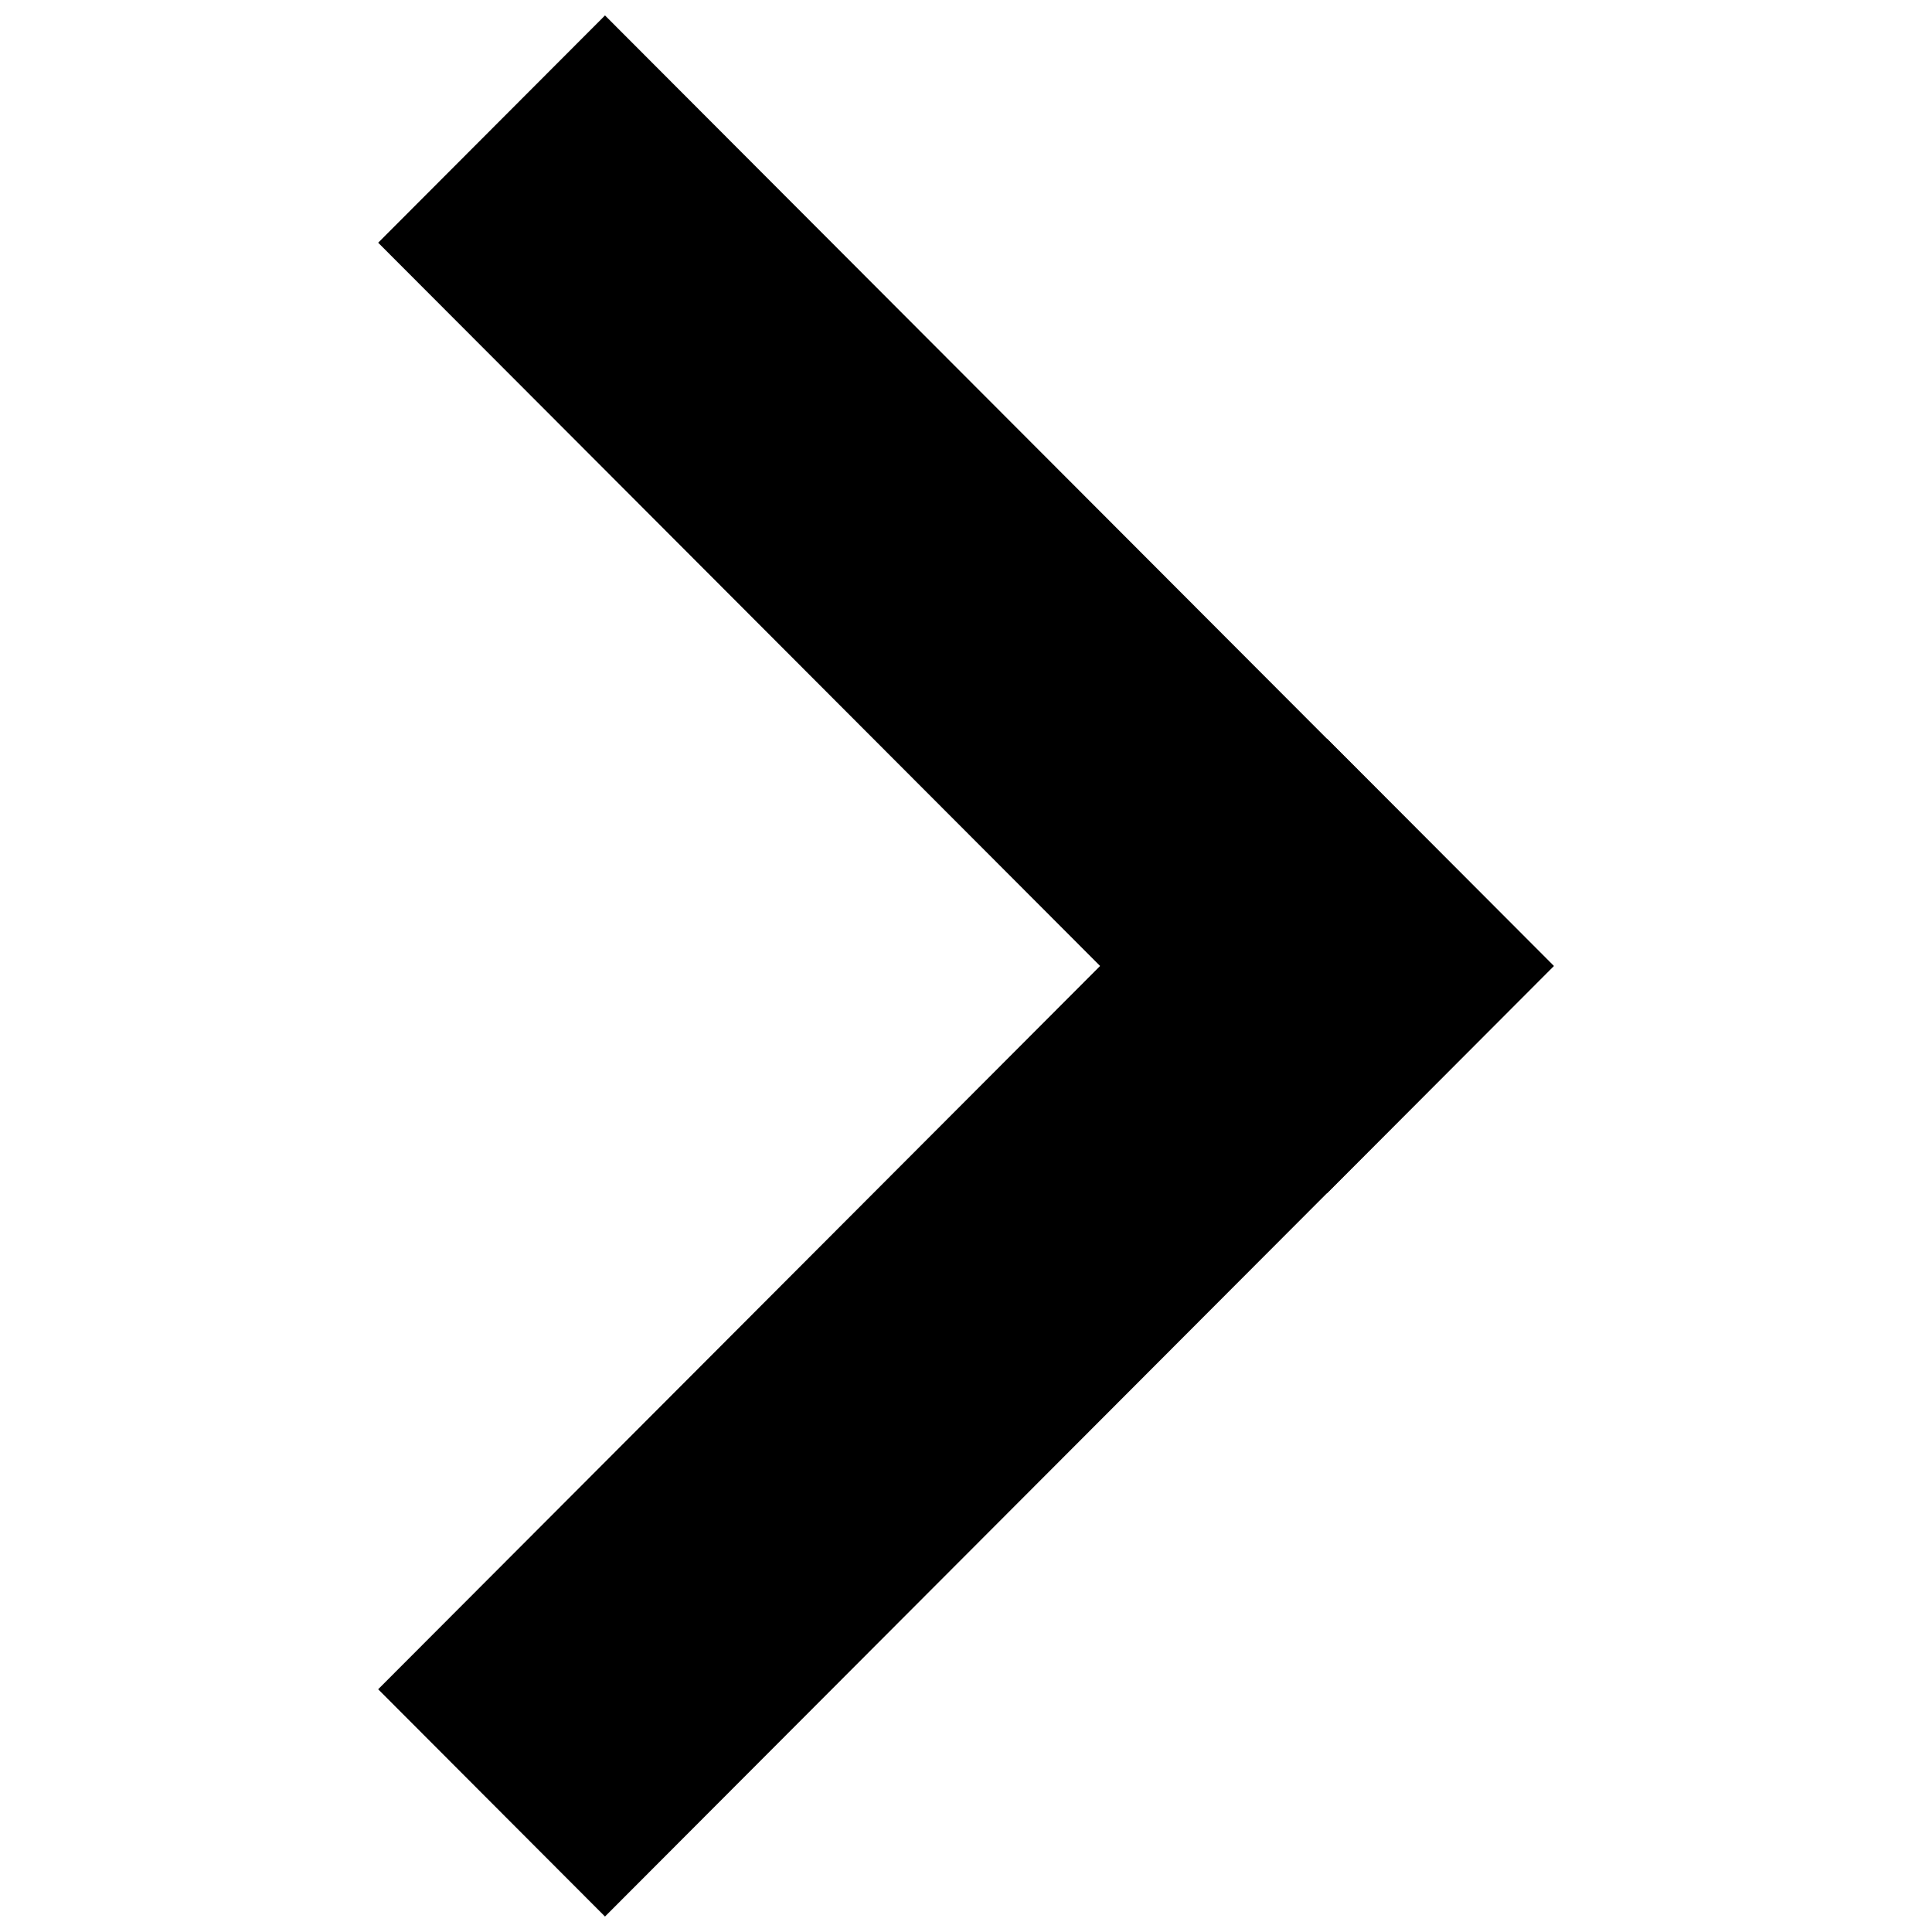 <?xml version="1.0" encoding="UTF-8"?>
<!-- The Best Svg Icon site in the world: iconSvg.co, Visit us! https://iconsvg.co -->
<svg width="800px" height="800px" version="1.1" viewBox="144 144 512 512" xmlns="http://www.w3.org/2000/svg">
 <defs>
  <clipPath id="b">
   <path d="m244 148.09h312v312.91h-312z"/>
  </clipPath>
  <clipPath id="a">
   <path d="m244 339h312v312.9h-312z"/>
  </clipPath>
 </defs>
 <g>
  <g clip-path="url(#b)">
   <path d="m244.22 208.32 60.113-60.227 251.44 251.91-60.113 60.227z" fill-rule="evenodd"/>
  </g>
  <g clip-path="url(#a)">
   <path d="m304.33 651.9-60.113-60.227 251.44-251.91 60.113 60.227z" fill-rule="evenodd"/>
  </g>
 </g>
</svg>